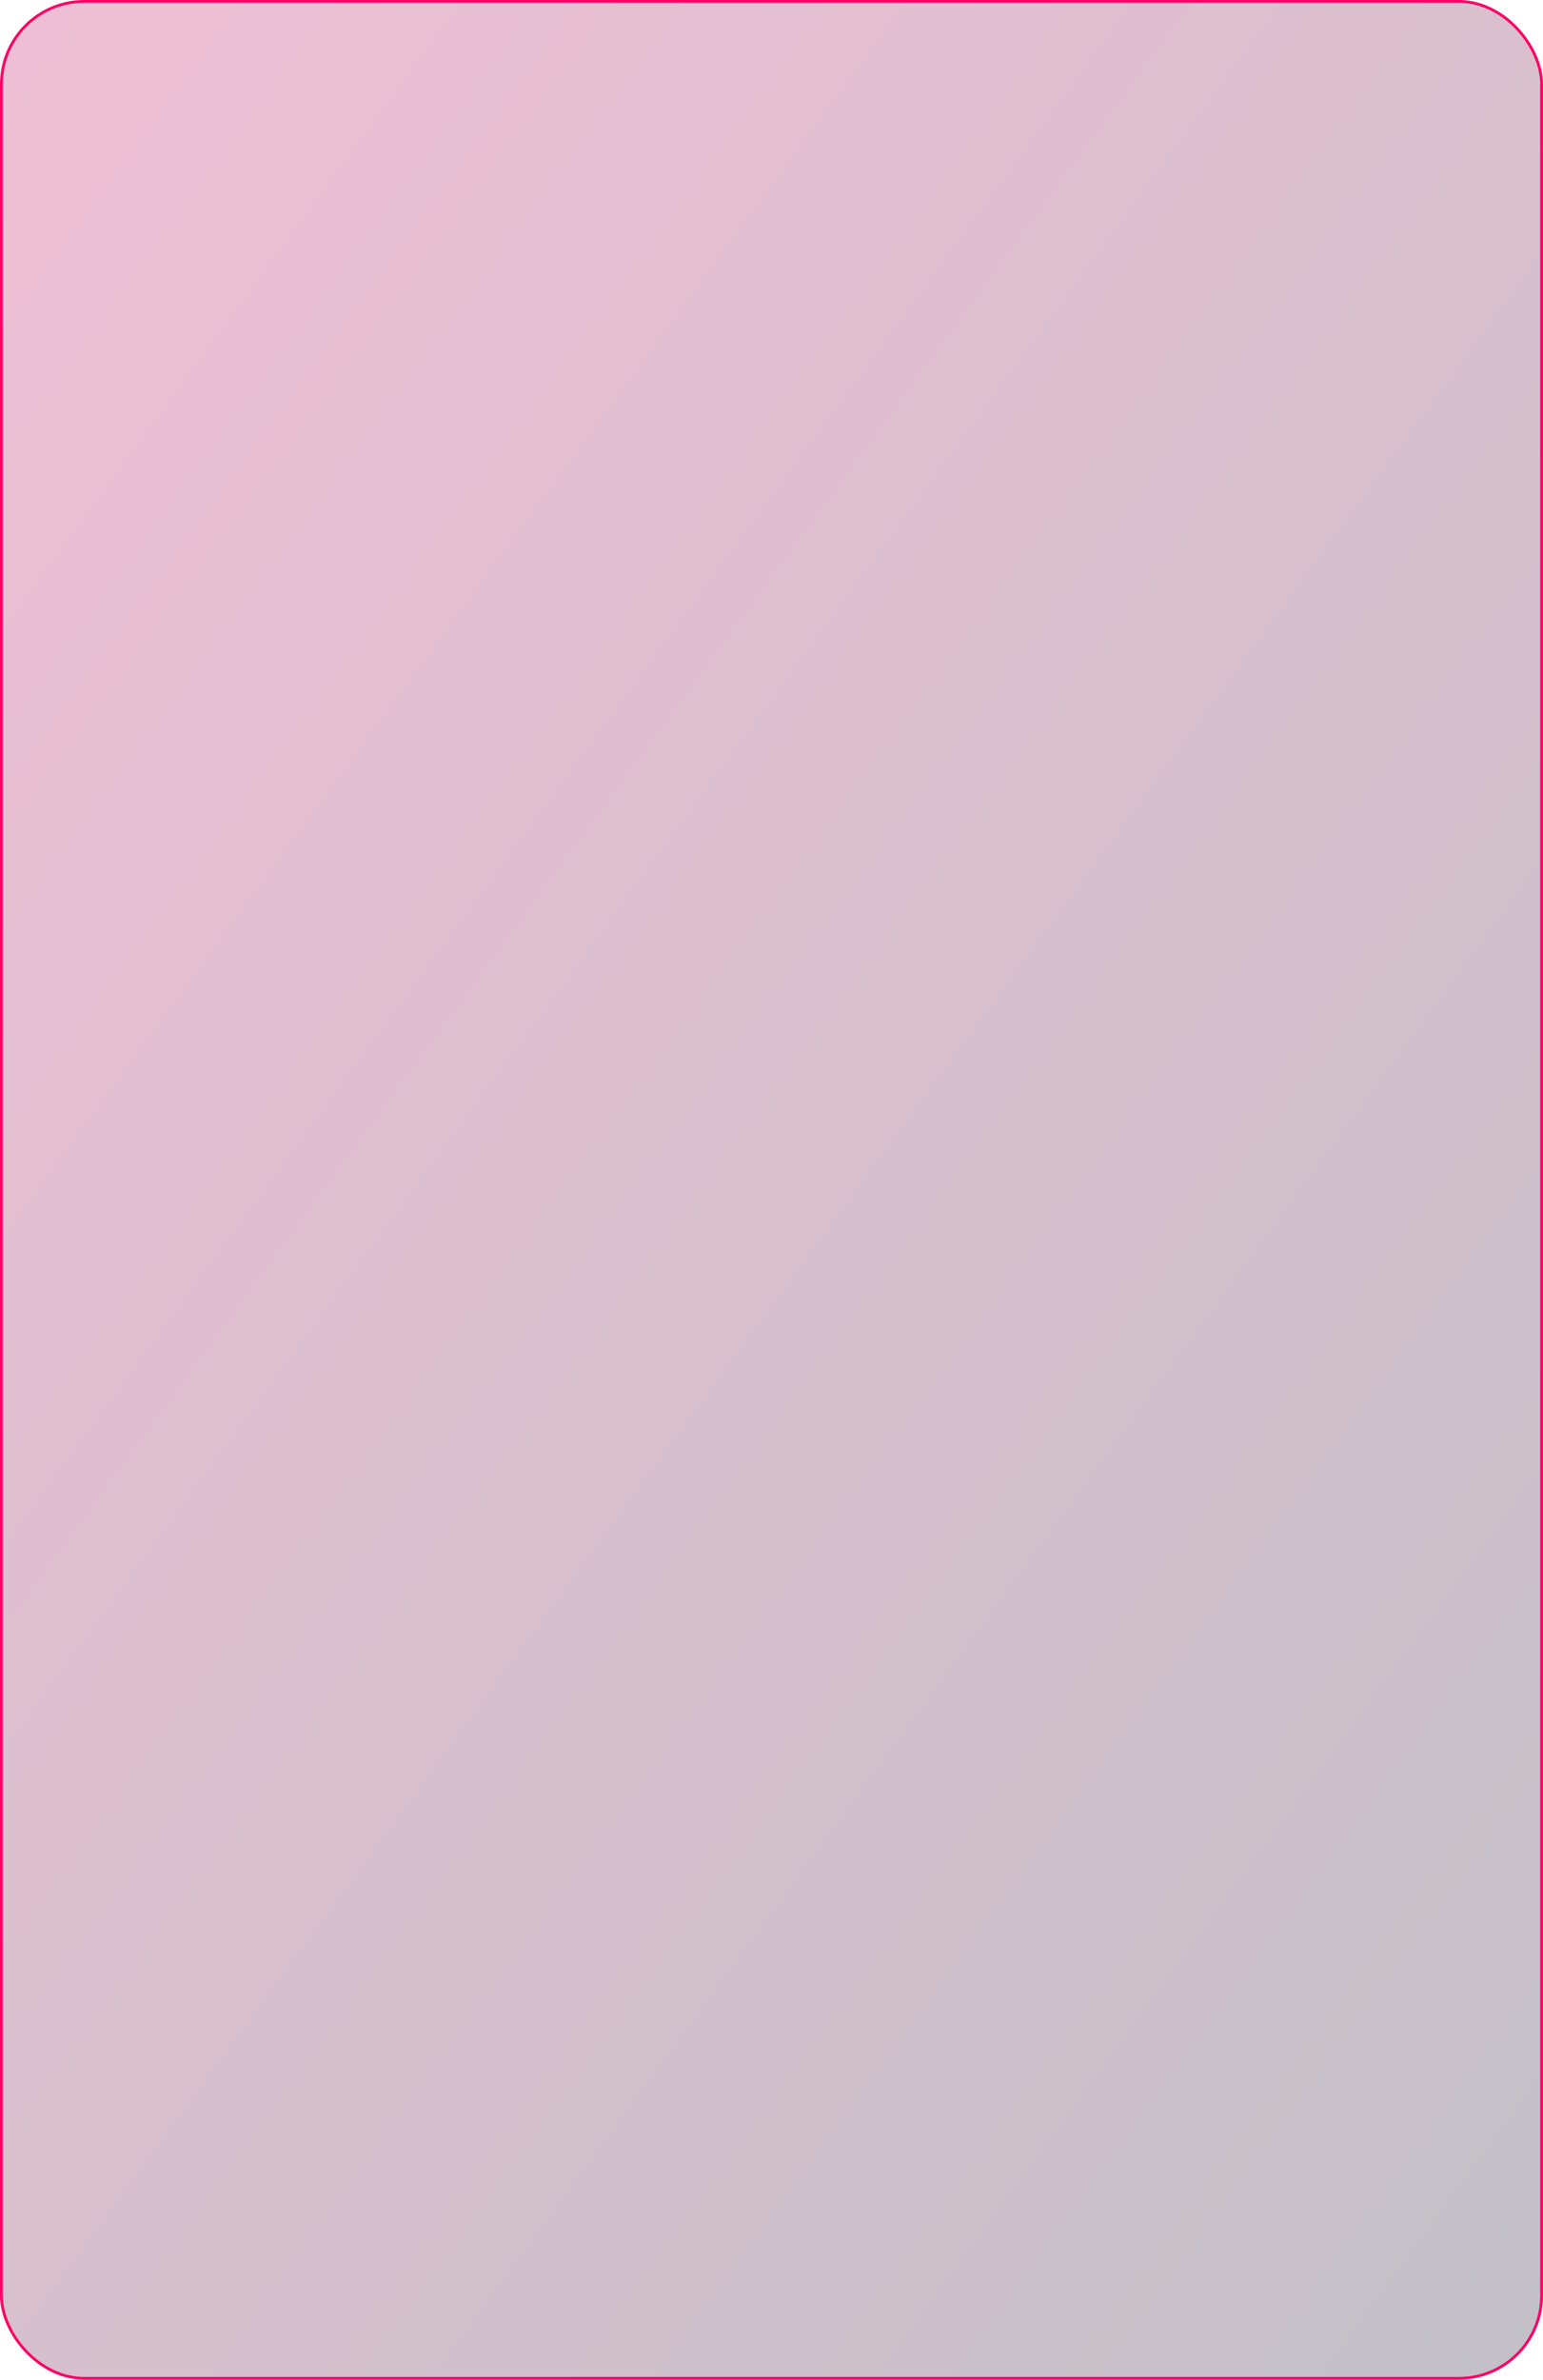 <?xml version="1.0" encoding="UTF-8"?> <svg xmlns="http://www.w3.org/2000/svg" width="550" height="848" viewBox="0 0 550 848" fill="none"><rect x="0.5" y="0.5" width="549" height="847" rx="29.5" fill="url(#paint0_linear_789_2)" stroke="#FD0166"></rect><defs><linearGradient id="paint0_linear_789_2" x1="-199.833" y1="-285.551" x2="888.243" y2="510.137" gradientUnits="userSpaceOnUse"><stop stop-color="#FD0166" stop-opacity="0.25"></stop><stop offset="1" stop-color="#00031A" stop-opacity="0.25"></stop></linearGradient></defs></svg> 